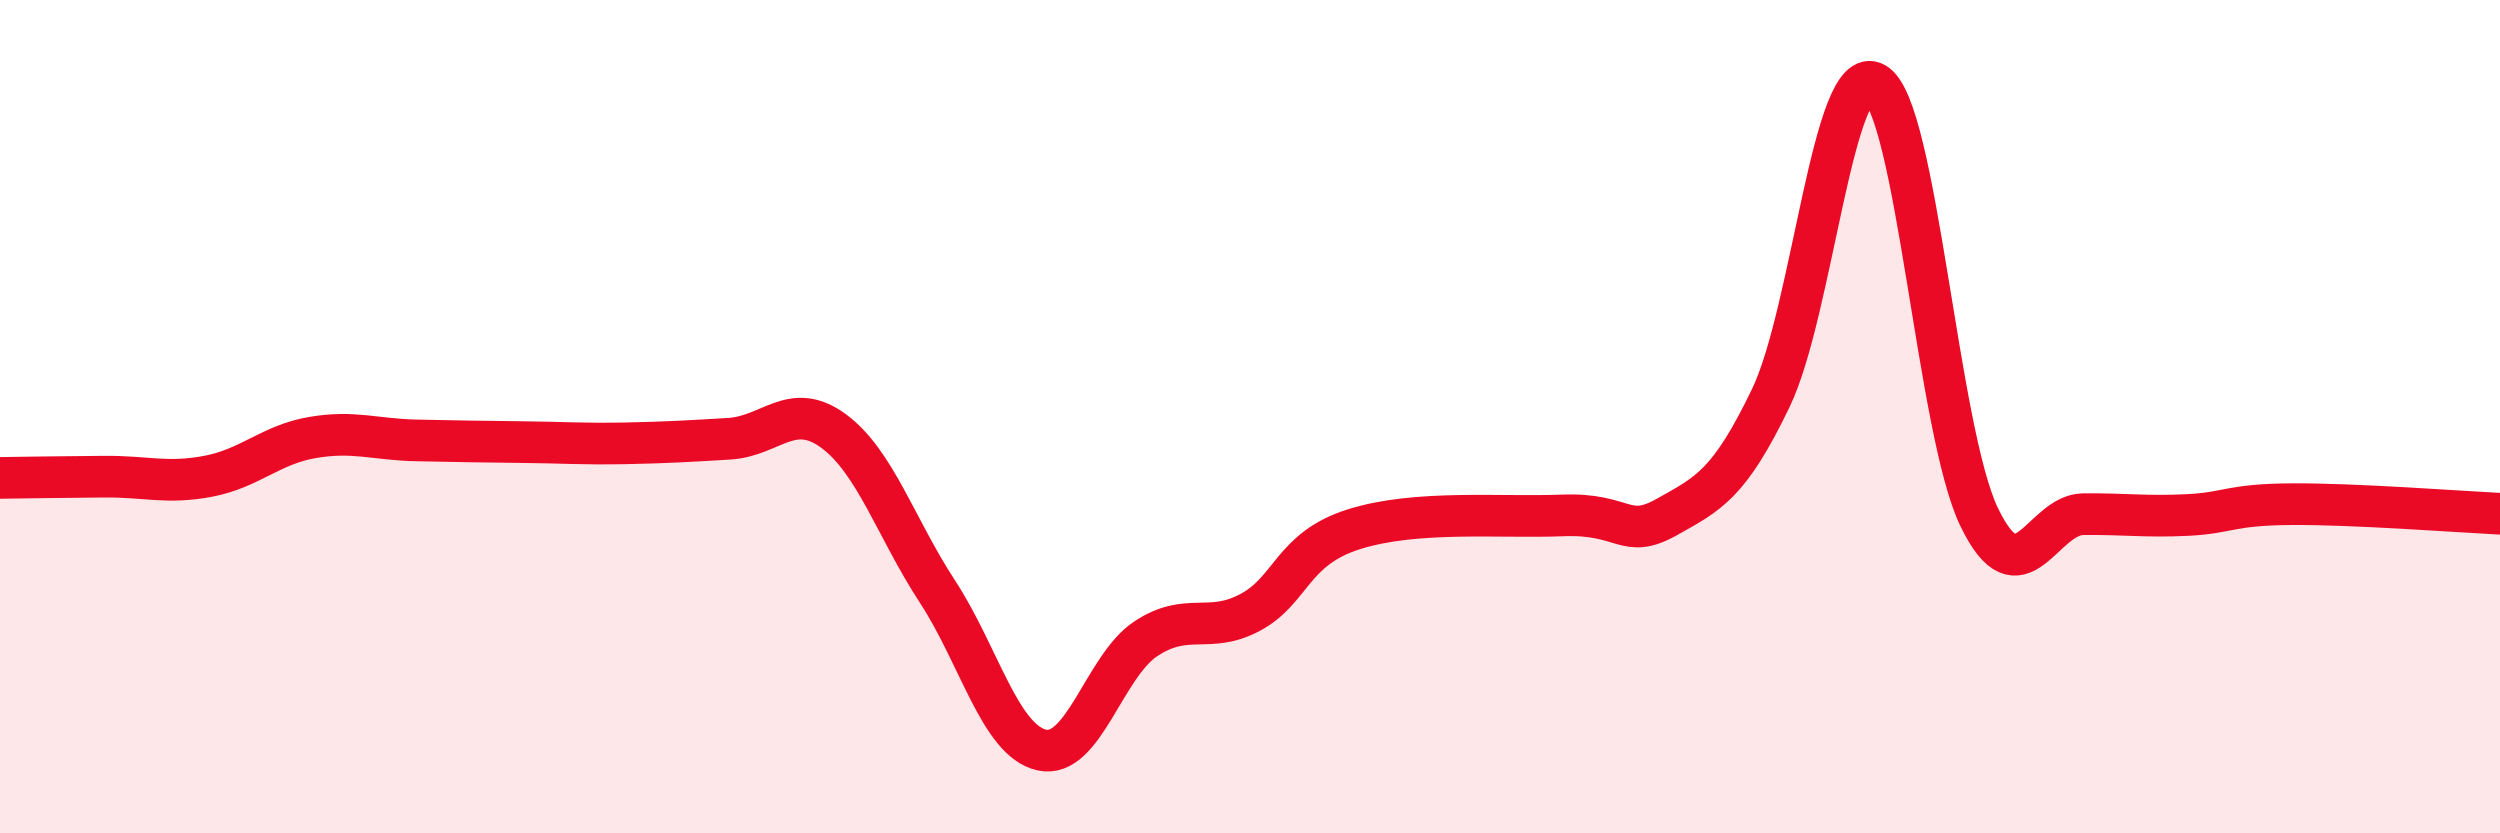 
    <svg width="60" height="20" viewBox="0 0 60 20" xmlns="http://www.w3.org/2000/svg">
      <path
        d="M 0,11.47 C 0.5,11.46 1.5,11.45 2.5,11.44 C 3.5,11.43 4,11.62 5,11.43 C 6,11.24 6.5,10.67 7.5,10.5 C 8.5,10.33 9,10.55 10,10.57 C 11,10.59 11.5,10.6 12.5,10.61 C 13.5,10.62 14,10.66 15,10.64 C 16,10.62 16.5,10.59 17.5,10.53 C 18.5,10.47 19,9.61 20,10.34 C 21,11.07 21.5,12.67 22.5,14.2 C 23.5,15.73 24,17.77 25,18 C 26,18.23 26.5,15.99 27.5,15.33 C 28.5,14.67 29,15.23 30,14.7 C 31,14.17 31,13.17 32.5,12.7 C 34,12.23 36,12.43 37.5,12.37 C 39,12.31 39,12.97 40,12.41 C 41,11.85 41.5,11.63 42.5,9.55 C 43.5,7.47 44,1.43 45,2 C 46,2.57 46.5,10.34 47.5,12.41 C 48.5,14.48 49,12.35 50,12.34 C 51,12.33 51.5,12.41 52.5,12.36 C 53.5,12.31 53.5,12.11 55,12.1 C 56.5,12.09 59,12.28 60,12.33L60 20L0 20Z"
        fill="#EB0A25"
        opacity="0.1"
        stroke-linecap="round"
        stroke-linejoin="round"
      />
      <path
        d="M 0,11.47 C 0.5,11.46 1.5,11.45 2.5,11.44 C 3.5,11.43 4,11.62 5,11.43 C 6,11.24 6.5,10.67 7.5,10.5 C 8.5,10.33 9,10.55 10,10.57 C 11,10.59 11.5,10.6 12.5,10.61 C 13.5,10.62 14,10.66 15,10.64 C 16,10.62 16.5,10.59 17.5,10.53 C 18.5,10.47 19,9.61 20,10.34 C 21,11.07 21.5,12.67 22.5,14.2 C 23.5,15.73 24,17.77 25,18 C 26,18.23 26.5,15.99 27.5,15.33 C 28.5,14.67 29,15.23 30,14.7 C 31,14.17 31,13.17 32.5,12.7 C 34,12.23 36,12.43 37.5,12.37 C 39,12.31 39,12.97 40,12.41 C 41,11.85 41.5,11.63 42.5,9.55 C 43.5,7.47 44,1.43 45,2 C 46,2.57 46.5,10.34 47.5,12.41 C 48.5,14.48 49,12.35 50,12.34 C 51,12.33 51.5,12.41 52.5,12.36 C 53.5,12.31 53.5,12.11 55,12.1 C 56.5,12.09 59,12.28 60,12.33"
        stroke="#EB0A25"
        stroke-width="1"
        fill="none"
        stroke-linecap="round"
        stroke-linejoin="round"
      />
    </svg>
  